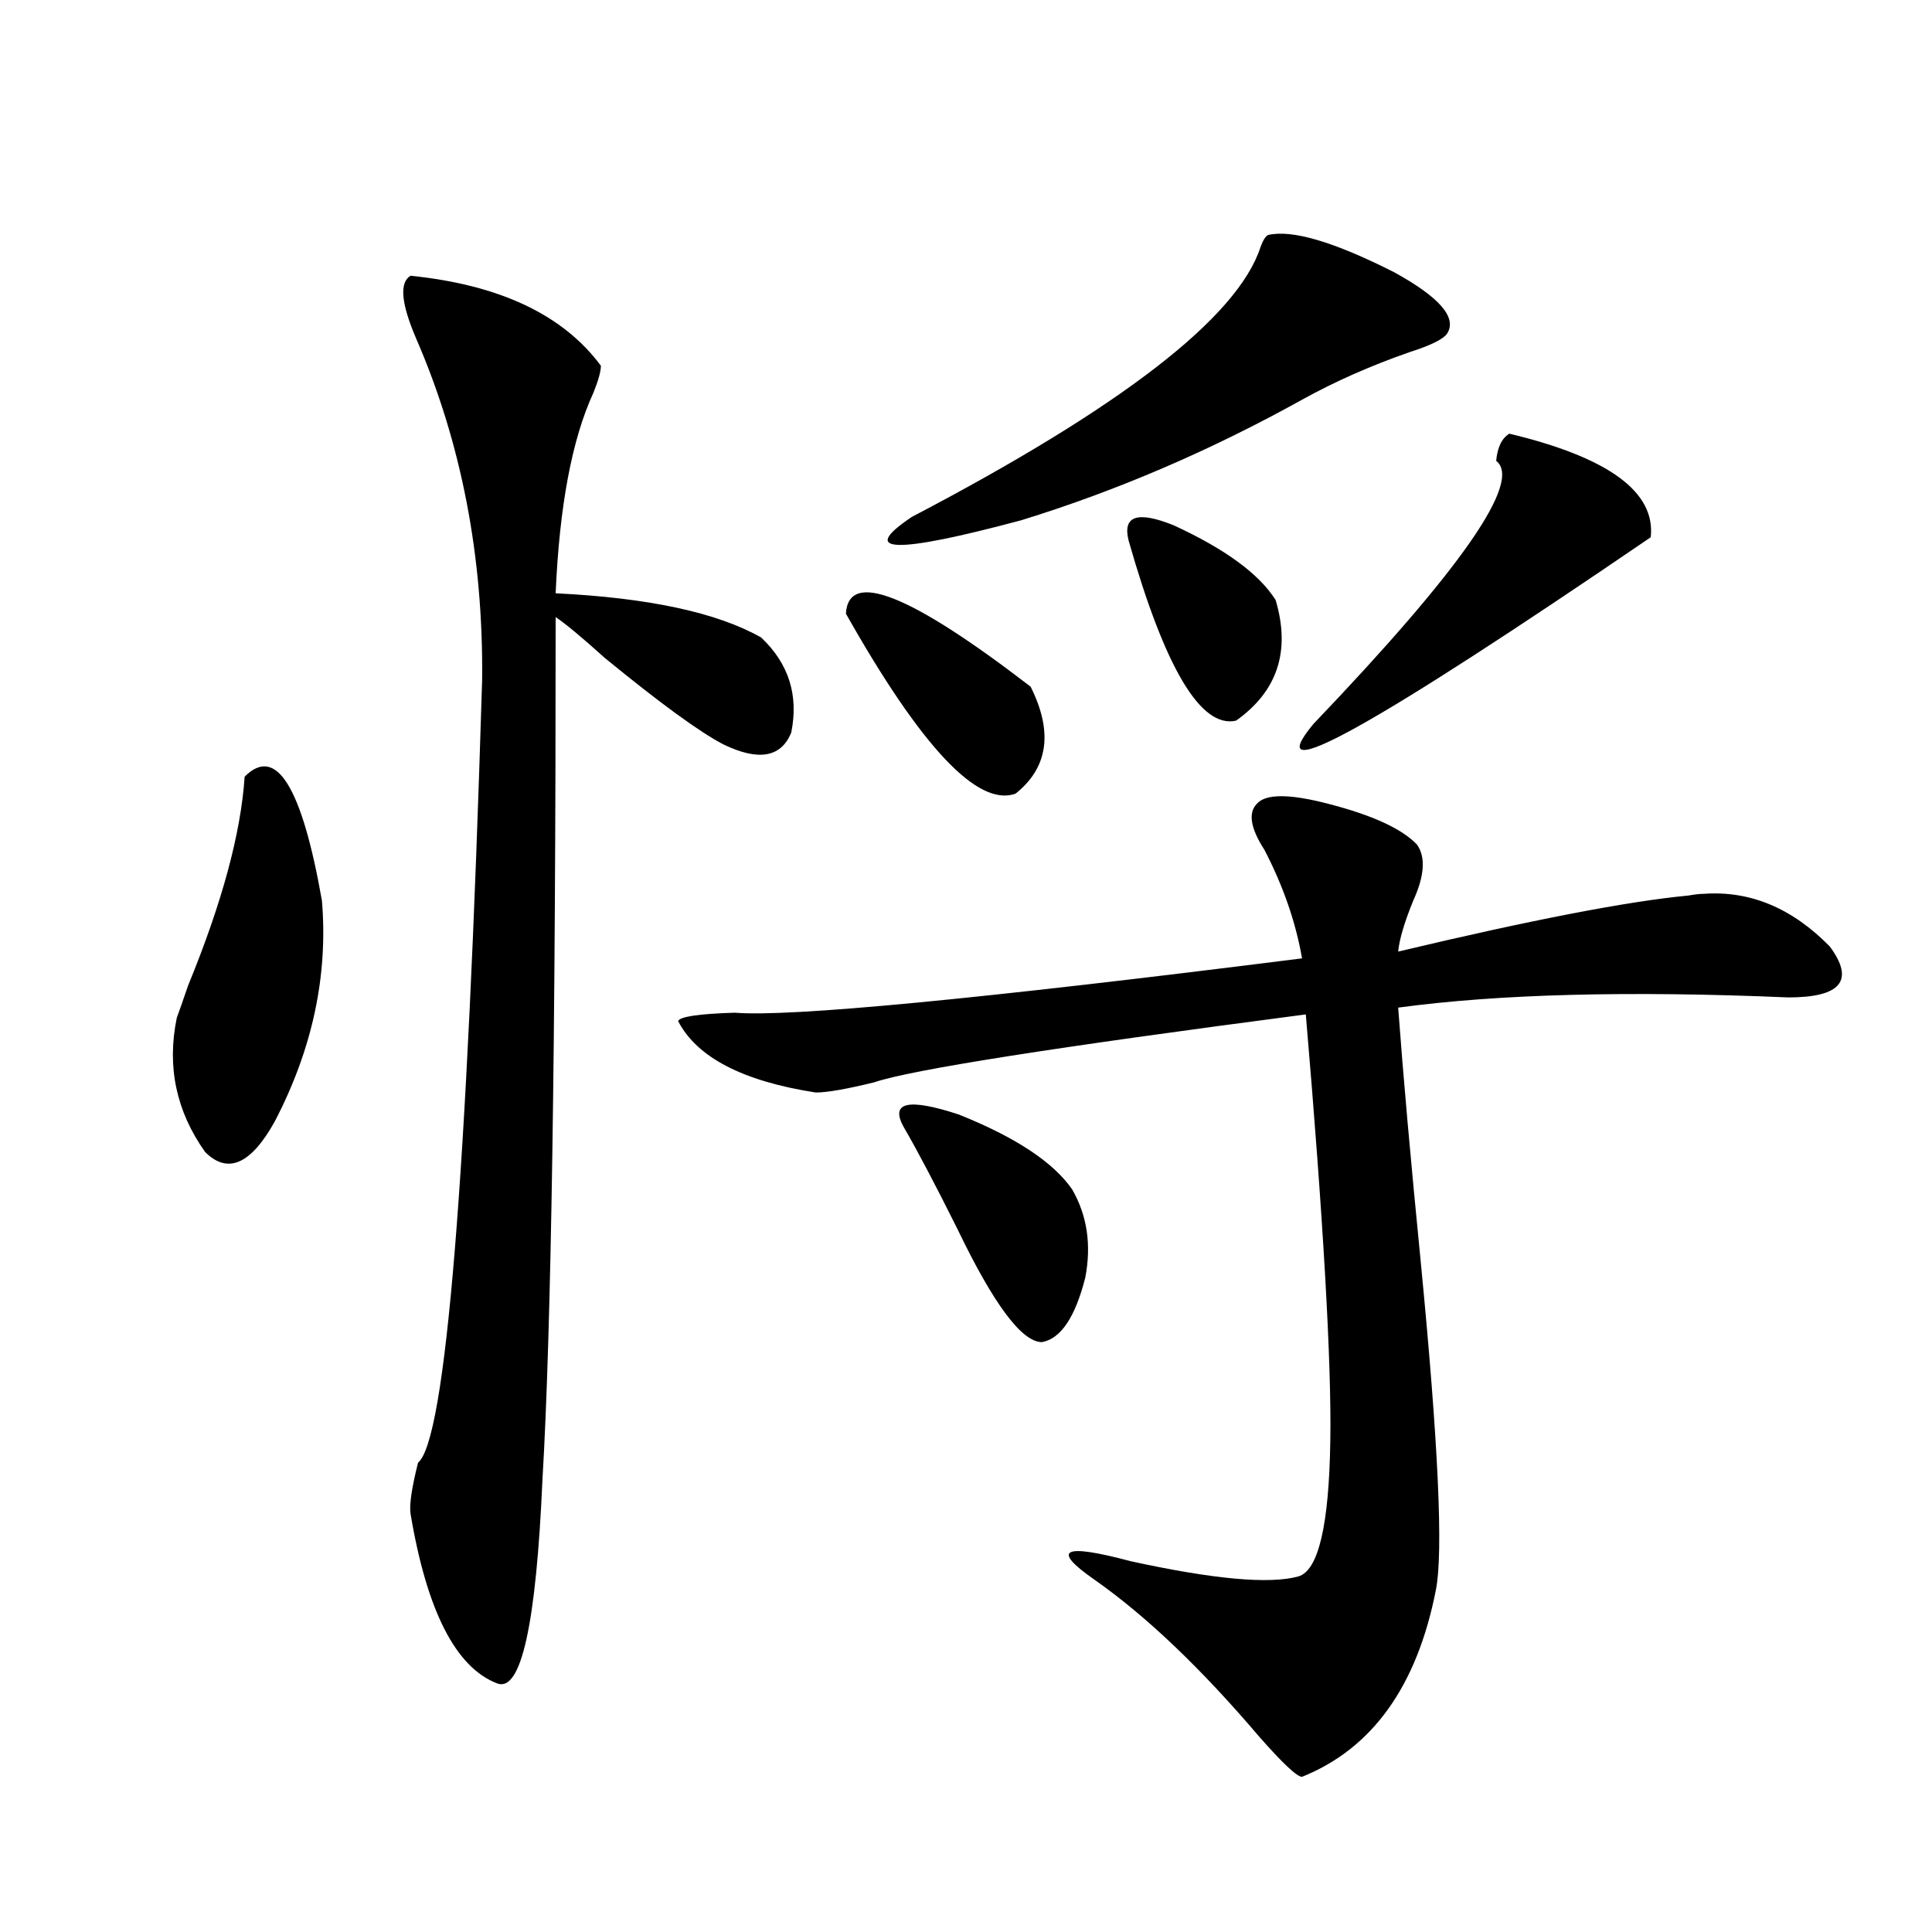 <?xml version="1.0" encoding="utf-8"?>
<!-- Generator: Adobe Illustrator 16.0.0, SVG Export Plug-In . SVG Version: 6.00 Build 0)  -->
<!DOCTYPE svg PUBLIC "-//W3C//DTD SVG 1.1//EN" "http://www.w3.org/Graphics/SVG/1.1/DTD/svg11.dtd">
<svg version="1.1" id="图层_1" xmlns="http://www.w3.org/2000/svg" xmlns:xlink="http://www.w3.org/1999/xlink" x="0px" y="0px"
	 width="1000px" height="1000px" viewBox="0 0 1000 1000" enable-background="new 0 0 1000 1000" xml:space="preserve">
<path d="M126.631,402.008c16.25-16.397,29.588,4.985,39.999,64.16c3.247,38.672-4.878,76.767-24.39,114.258
	c-12.362,22.274-24.39,27.548-36.097,15.82c-14.969-21.094-19.847-44.233-14.634-69.434c1.296-3.516,3.247-9.077,5.854-16.699
	C114.924,467.349,124.68,431.313,126.631,402.008z M212.482,142.73c46.173,4.696,79.022,20.215,98.534,46.582
	c0,2.938-1.311,7.621-3.902,14.063c-11.066,24.032-17.561,58.598-19.512,103.711c48.124,2.349,83.565,9.97,106.339,22.852
	c14.299,13.485,19.512,29.883,15.609,49.219c-5.213,12.896-16.92,14.941-35.121,6.152c-12.362-6.44-32.85-21.382-61.462-44.824
	c-11.707-10.547-20.167-17.578-25.365-21.094c0,221.484-2.286,370.321-6.829,446.484c-3.262,74.995-11.066,110.151-23.414,105.469
	c-21.463-8.212-36.432-37.505-44.877-87.891c-0.655-4.683,0.641-13.472,3.902-26.367c14.299-11.714,25.365-146.777,33.17-405.176
	c0.641-63.858-10.731-122.745-34.146-176.66C207.604,157.095,206.629,146.246,212.482,142.73z M650.521,416.07
	c4.543-5.273,16.905-5.273,37.072,0c22.759,5.864,38.048,12.896,45.853,21.094c4.543,6.454,3.902,16.122-1.951,29.004
	c-4.558,11.138-7.164,19.927-7.805,26.367c68.932-16.397,119.021-26.065,150.24-29.004c3.247-0.577,5.854-0.879,7.805-0.879
	c24.055-1.758,45.853,7.333,65.364,27.246c13.003,17.578,5.854,26.367-21.463,26.367c-82.604-3.516-149.92-1.758-201.946,5.273
	c2.592,35.156,6.494,79.102,11.707,131.836c9.101,93.755,11.707,150.293,7.805,169.629c-9.756,49.796-32.85,82.026-69.267,96.68
	c-2.606,0-10.091-7.031-22.438-21.094c-29.923-35.156-58.215-62.114-84.876-80.859c-22.773-15.82-16.585-19.034,18.536-9.668
	c42.926,9.38,71.858,12.017,86.827,7.91c10.396-2.925,15.93-26.367,16.585-70.313c0.641-40.43-3.582-113.956-12.683-220.605
	c-130.088,17.001-204.553,28.716-223.409,35.156c-14.313,3.516-24.39,5.273-30.243,5.273c-37.728-5.851-61.462-18.155-71.218-36.914
	c0.641-2.335,10.396-3.804,29.268-4.395c28.612,2.349,126.491-7.031,293.651-28.125c-3.262-18.745-9.756-37.491-19.512-56.25
	C647.259,428.677,645.963,420.767,650.521,416.07z M437.843,317.633c1.296-22.852,33.17-10.245,95.607,37.793
	c11.707,23.442,9.101,41.899-7.805,55.371C506.134,417.828,476.866,386.778,437.843,317.633z M656.374,121.637
	c12.348-2.926,34.146,3.516,65.364,19.336c23.414,12.895,32.515,23.441,27.316,31.641c-1.951,2.938-8.46,6.152-19.512,9.668
	c-20.167,7.031-38.703,15.243-55.608,24.609c-47.483,26.367-95.942,47.172-145.362,62.402
	c-65.699,17.578-84.556,17.001-56.584-1.758c108.61-56.827,168.776-103.409,180.483-139.746
	C653.768,124.273,655.063,122.227,656.374,121.637z M468.086,583.941c-7.805-13.472,1.616-15.82,28.292-7.031
	c29.268,11.728,48.779,24.609,58.535,38.672c7.805,13.485,10.076,28.716,6.829,45.703c-5.213,20.517-12.683,31.641-22.438,33.398
	c-10.411,0-25.045-19.624-43.901-58.887C483.695,612.368,474.58,595.079,468.086,583.941z M584.181,279.84
	c-3.262-12.882,4.543-15.519,23.414-7.91c26.661,12.305,44.222,25.2,52.682,38.672c7.805,26.367,0.976,47.173-20.487,62.402
	C621.573,377.11,603.037,346.06,584.181,279.84z M781.249,224.469c51.371,12.305,75.761,30.185,73.169,53.613
	c-145.042,99.028-203.257,131.259-174.63,96.68c76.736-80.269,108.29-125.684,94.632-136.23
	C775.061,231.5,777.347,226.816,781.249,224.469z"/>
</svg>
